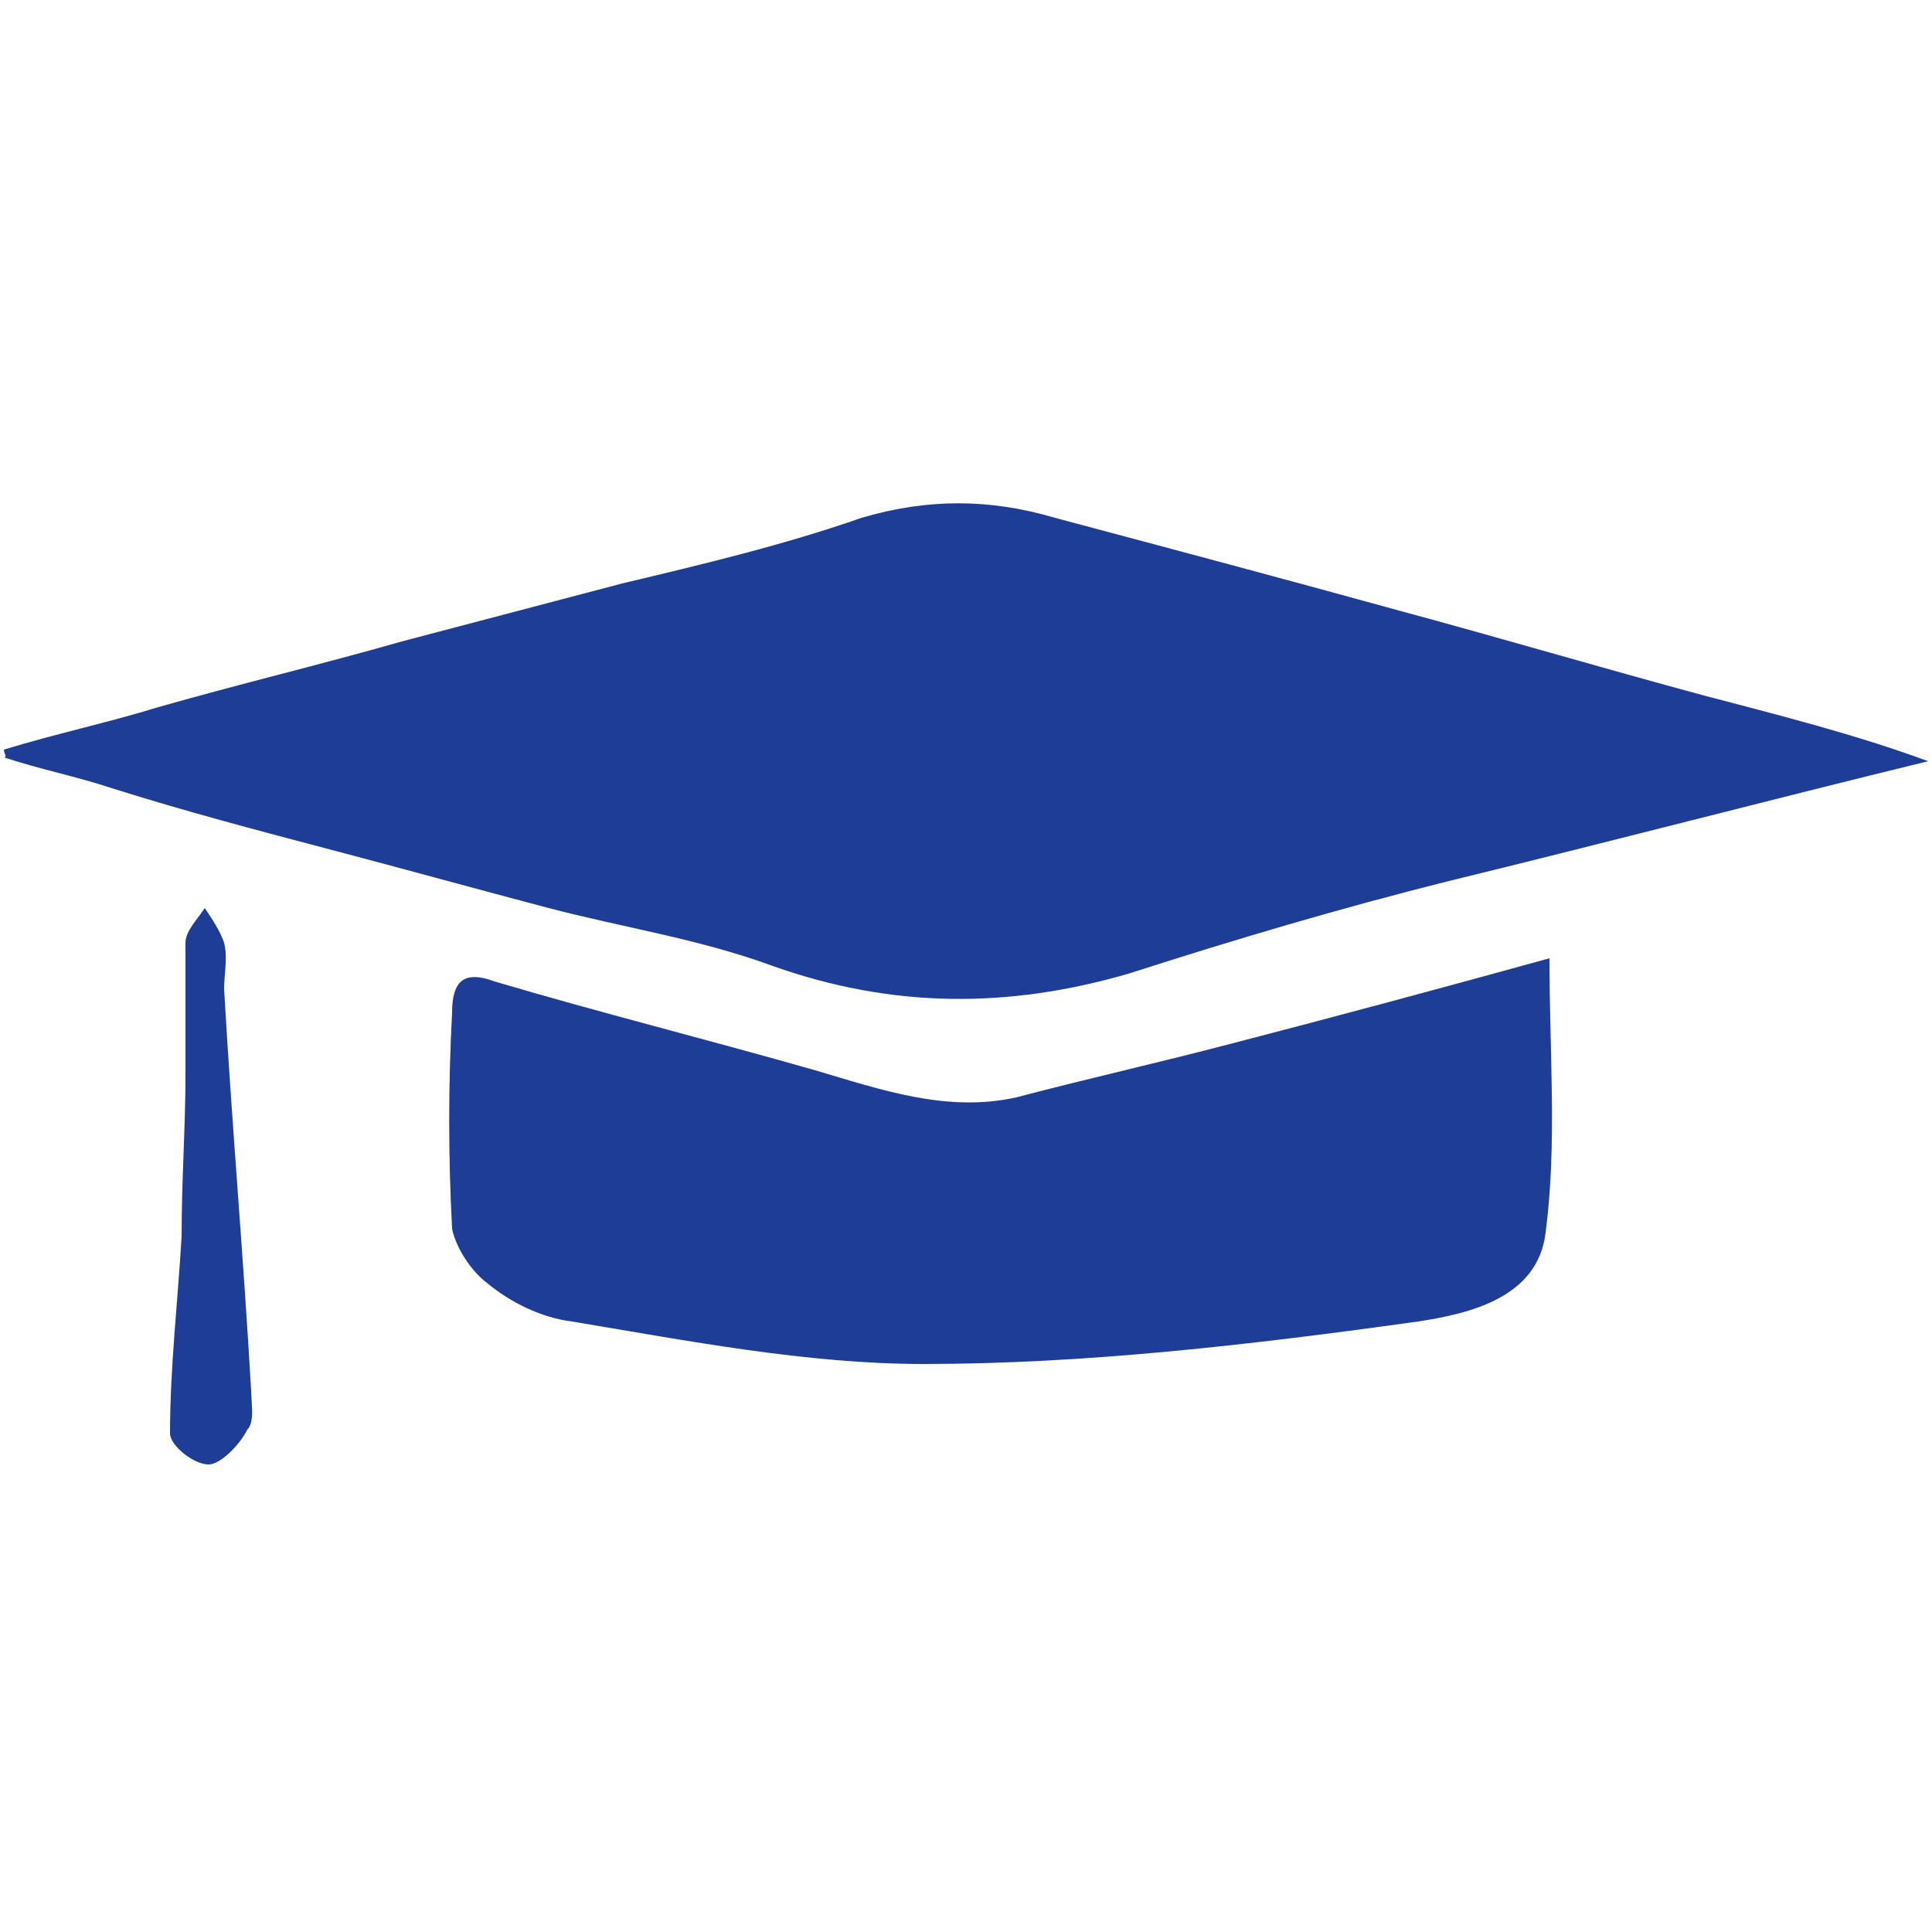 <?xml version="1.0" encoding="utf-8"?>
<!-- Generator: Adobe Illustrator 22.0.1, SVG Export Plug-In . SVG Version: 6.00 Build 0)  -->
<svg version="1.1" id="Capa_1" xmlns="http://www.w3.org/2000/svg" xmlns:xlink="http://www.w3.org/1999/xlink" x="0px" y="0px"
	 viewBox="0 0 50 50" style="enable-background:new 0 0 50 50;" xml:space="preserve">
<style type="text/css">
	.st0{fill:#1E3D96;}
</style>
<g>
	<path class="st0" d="M0.1,19.4c1.3-0.4,2.7-0.7,4-1.1c2.1-0.6,4.2-1.1,6.3-1.7c1.9-0.5,3.8-1,5.7-1.5c2.1-0.5,4.2-1,6.2-1.7
		c1.7-0.5,3.3-0.5,5,0c3,0.8,6,1.6,8.9,2.4c2.6,0.7,5.3,1.5,7.9,2.2c1.9,0.5,3.9,1,5.8,1.7c-4.1,1-8.3,2.1-12.4,3.1
		c-2.8,0.7-5.5,1.5-8.3,2.4c-3.1,0.9-6.1,0.9-9.2-0.2c-1.9-0.7-3.9-1-5.8-1.5c-1.9-0.5-3.7-1-5.6-1.5c-1.9-0.5-3.8-1-5.7-1.6
		c-0.9-0.3-1.9-0.5-2.8-0.8C0.2,19.6,0.1,19.5,0.1,19.4z"/>
	<path class="st0" d="M40.1,24.8c0,2.5,0.2,4.8-0.1,7.1c-0.2,1.7-2,2.1-3.3,2.3c-4.3,0.6-8.6,1.1-12.8,1.1c-3,0-6.1-0.6-9.1-1.1
		c-0.8-0.1-1.6-0.5-2.2-1c-0.4-0.3-0.8-0.9-0.9-1.4c-0.1-1.9-0.1-3.7,0-5.6c0-0.8,0.3-1.1,1.1-0.8c2.7,0.8,5.5,1.5,8.3,2.3
		c1.7,0.5,3.4,1.1,5.2,0.7c1.9-0.5,3.7-0.9,5.6-1.4C34.6,26.3,37.2,25.6,40.1,24.8z"/>
	<path class="st0" d="M4.8,27.8c0-1.1,0-2.3,0-3.4c0-0.3,0.3-0.6,0.5-0.9c0.2,0.3,0.4,0.6,0.5,0.9c0.1,0.4,0,0.8,0,1.2
		C6,29.1,6.3,32.5,6.5,36c0,0.3,0.1,0.8-0.1,1c-0.2,0.4-0.7,0.9-1,0.9c-0.4,0-1-0.5-1-0.8c0-1.7,0.2-3.4,0.3-5.1
		C4.7,30.5,4.8,29.2,4.8,27.8C4.9,27.8,4.9,27.8,4.8,27.8z"/>
</g>
</svg>
